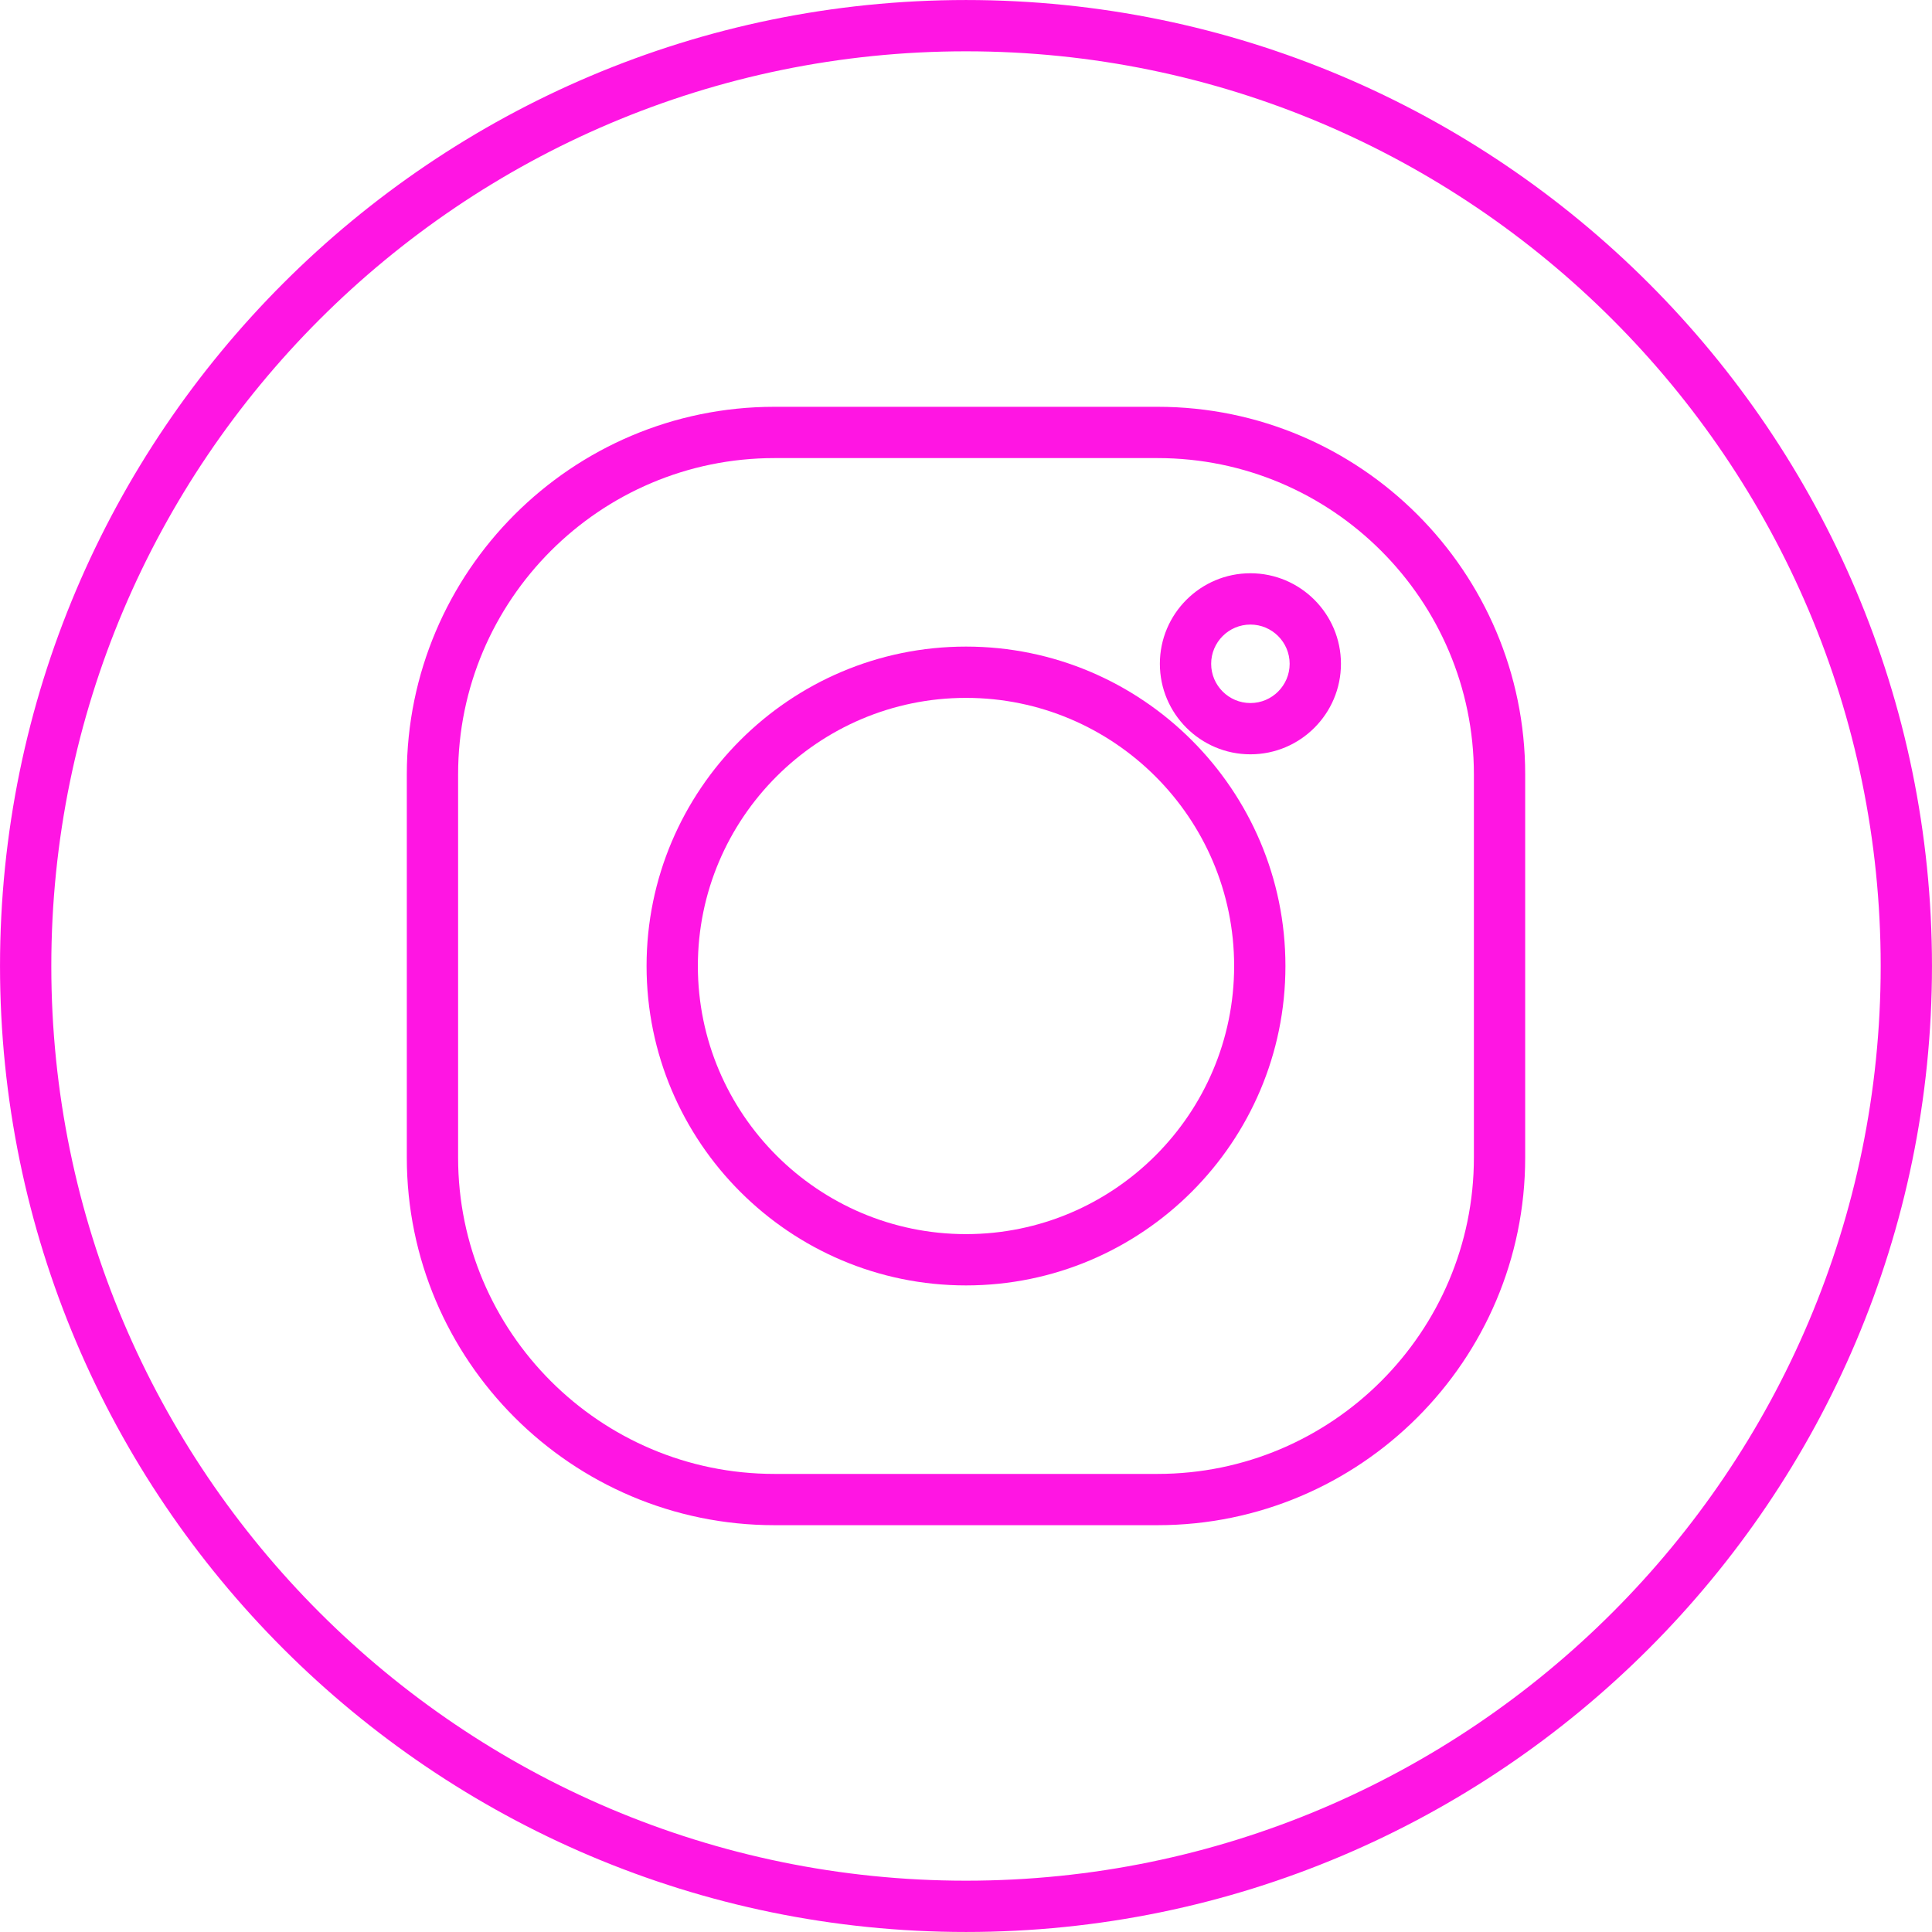 <?xml version="1.0" encoding="UTF-8" standalone="no"?><svg xmlns="http://www.w3.org/2000/svg" xmlns:xlink="http://www.w3.org/1999/xlink" fill="#ff15e3" height="113" preserveAspectRatio="xMidYMid meet" version="1" viewBox="7.5 7.5 113.0 113.0" width="113" zoomAndPan="magnify"><g id="change1_1"><path d="M64,7.501C32.847,7.501,7.501,32.846,7.501,64S32.847,120.499,64,120.499S120.499,95.154,120.499,64S95.153,7.501,64,7.501 z M64,117.499c-29.499,0-53.499-24-53.499-53.499s24-53.499,53.499-53.499s53.499,24,53.499,53.499S93.499,117.499,64,117.499z"/><path d="M75.206,31.293H52.794c-11.855,0-21.5,9.645-21.5,21.5v22.413c0,11.855,9.645,21.5,21.5,21.5h22.412 c11.855,0,21.5-9.645,21.5-21.5V52.793C96.706,40.938,87.062,31.293,75.206,31.293z M93.706,75.207c0,10.201-8.299,18.5-18.5,18.5 H52.794c-10.201,0-18.5-8.299-18.5-18.5V52.793c0-10.201,8.299-18.5,18.5-18.5h22.412c10.201,0,18.5,8.299,18.5,18.5V75.207z"/><path d="M64,45.318c-10.302,0-18.683,8.38-18.683,18.682S53.698,82.682,64,82.682S82.683,74.301,82.683,64S74.302,45.318,64,45.318 z M64,79.682c-8.647,0-15.683-7.035-15.683-15.682S55.353,48.318,64,48.318S79.683,55.353,79.683,64S72.647,79.682,64,79.682z"/><path d="M80.635,41.029c-2.92,0-5.296,2.375-5.296,5.295s2.376,5.295,5.296,5.295s5.295-2.375,5.295-5.295 S83.555,41.029,80.635,41.029z M80.635,48.62c-1.266,0-2.296-1.03-2.296-2.295s1.03-2.295,2.296-2.295s2.295,1.03,2.295,2.295 S81.9,48.62,80.635,48.62z"/></g></svg>
